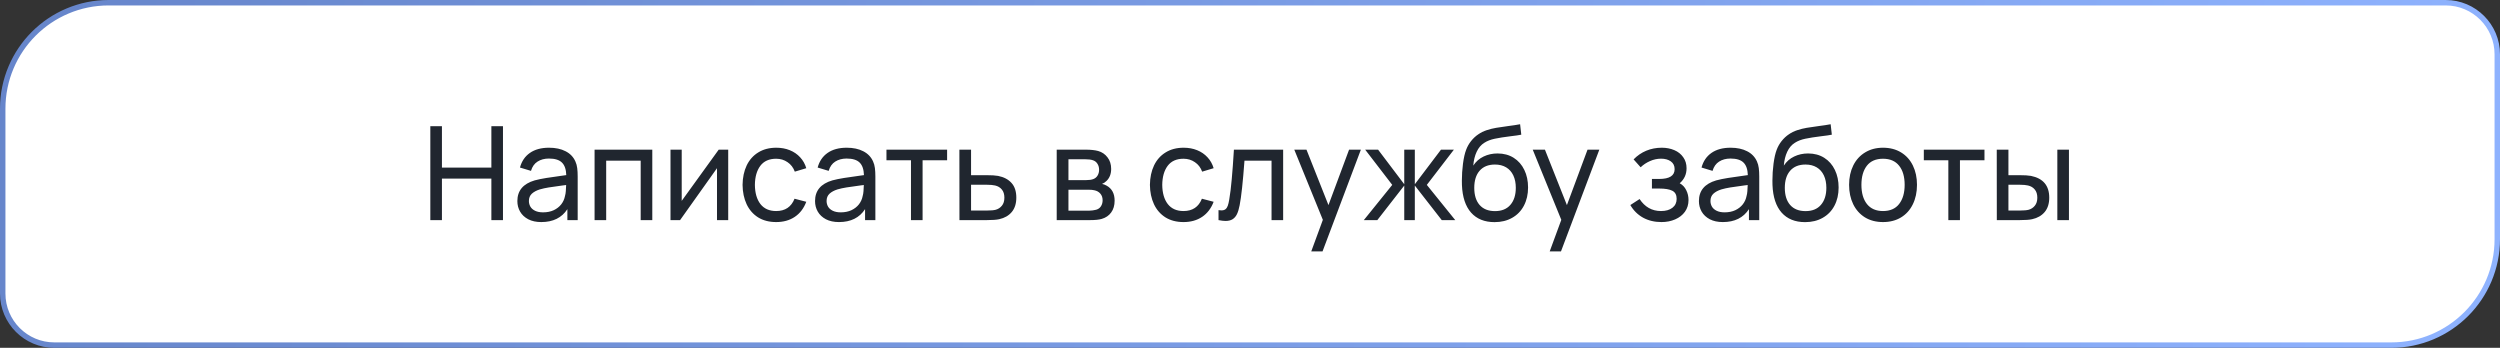 <?xml version="1.0" encoding="UTF-8"?> <svg xmlns="http://www.w3.org/2000/svg" width="460" height="64" viewBox="0 0 460 64" fill="none"><rect x="0" y="0" width="460" height="64" fill="#333333" stroke="none"/><path d="M0.5 20C0.5 9.23 9.23 0.5 20 0.5H450C455.247 0.5 459.5 4.753 459.5 10V44C459.5 54.77 450.77 63.5 440 63.5H10C4.753 63.5 0.5 59.247 0.5 54V20Z" fill="white"></path><path d="M0.5 20C0.5 9.23 9.23 0.5 20 0.5H450C455.247 0.5 459.5 4.753 459.5 10V44C459.5 54.77 450.77 63.5 440 63.5H10C4.753 63.5 0.5 59.247 0.5 54V20Z" stroke="url(#paint0_linear_302_1736)"></path><path d="M81.316 40.5H79.18V23.22H81.316V30.84H90.412V23.22H92.548V40.5H90.412V32.868H81.316V40.5ZM105.874 29.712C106.042 30.08 106.154 30.488 106.21 30.936C106.266 31.376 106.294 31.892 106.294 32.484V40.5H104.398V38.484C103.366 40.068 101.766 40.86 99.598 40.86C98.662 40.86 97.862 40.688 97.198 40.344C96.534 39.992 96.034 39.524 95.698 38.94C95.362 38.356 95.194 37.708 95.194 36.996C95.194 35.084 96.254 33.816 98.374 33.192C98.998 33.024 99.714 32.876 100.522 32.748C101.33 32.62 102.298 32.48 103.426 32.328L104.194 32.22C104.162 31.172 103.898 30.404 103.402 29.916C102.906 29.42 102.106 29.172 101.002 29.172C100.186 29.172 99.486 29.36 98.902 29.736C98.326 30.104 97.926 30.672 97.702 31.44L95.674 30.828C95.986 29.668 96.594 28.772 97.498 28.14C98.41 27.5 99.586 27.18 101.026 27.18C102.218 27.18 103.23 27.396 104.062 27.828C104.902 28.252 105.506 28.88 105.874 29.712ZM99.922 39.072C100.666 39.072 101.322 38.94 101.89 38.676C102.458 38.404 102.918 38.044 103.27 37.596C103.622 37.14 103.85 36.636 103.954 36.084C104.034 35.812 104.086 35.508 104.11 35.172C104.142 34.836 104.162 34.46 104.17 34.044L103.582 34.116C102.454 34.268 101.586 34.392 100.978 34.488C100.378 34.584 99.83 34.704 99.334 34.848C98.718 35.04 98.226 35.304 97.858 35.64C97.498 35.976 97.318 36.424 97.318 36.984C97.318 37.36 97.41 37.708 97.594 38.028C97.778 38.34 98.066 38.592 98.458 38.784C98.85 38.976 99.338 39.072 99.922 39.072ZM111.538 40.5H109.402V27.54H120.022V40.5H117.886V29.568H111.538V40.5ZM132.239 27.54H133.991V40.5H131.927V30.948L125.135 40.5H123.371V27.54H125.435V36.96L132.239 27.54ZM142.812 40.86C141.524 40.86 140.416 40.572 139.488 39.996C138.568 39.412 137.864 38.604 137.376 37.572C136.896 36.54 136.648 35.356 136.632 34.02C136.648 32.668 136.9 31.476 137.388 30.444C137.884 29.412 138.596 28.612 139.524 28.044C140.452 27.468 141.556 27.18 142.836 27.18C143.74 27.18 144.568 27.332 145.32 27.636C146.072 27.94 146.708 28.376 147.228 28.944C147.756 29.512 148.132 30.18 148.356 30.948L146.244 31.584C145.972 30.84 145.528 30.26 144.912 29.844C144.304 29.42 143.604 29.208 142.812 29.208C141.524 29.208 140.552 29.644 139.896 30.516C139.248 31.388 138.916 32.556 138.9 34.02C138.916 35.508 139.256 36.684 139.92 37.548C140.592 38.404 141.556 38.832 142.812 38.832C144.468 38.832 145.596 38.076 146.196 36.564L148.356 37.128C147.9 38.336 147.196 39.26 146.244 39.9C145.292 40.54 144.148 40.86 142.812 40.86ZM160.648 29.712C160.816 30.08 160.928 30.488 160.984 30.936C161.04 31.376 161.068 31.892 161.068 32.484V40.5H159.172V38.484C158.14 40.068 156.54 40.86 154.372 40.86C153.436 40.86 152.636 40.688 151.972 40.344C151.308 39.992 150.808 39.524 150.472 38.94C150.136 38.356 149.968 37.708 149.968 36.996C149.968 35.084 151.028 33.816 153.148 33.192C153.772 33.024 154.488 32.876 155.296 32.748C156.104 32.62 157.072 32.48 158.2 32.328L158.968 32.22C158.936 31.172 158.672 30.404 158.176 29.916C157.68 29.42 156.88 29.172 155.776 29.172C154.96 29.172 154.26 29.36 153.676 29.736C153.1 30.104 152.7 30.672 152.476 31.44L150.448 30.828C150.76 29.668 151.368 28.772 152.272 28.14C153.184 27.5 154.36 27.18 155.8 27.18C156.992 27.18 158.004 27.396 158.836 27.828C159.676 28.252 160.28 28.88 160.648 29.712ZM154.696 39.072C155.44 39.072 156.096 38.94 156.664 38.676C157.232 38.404 157.692 38.044 158.044 37.596C158.396 37.14 158.624 36.636 158.728 36.084C158.808 35.812 158.86 35.508 158.884 35.172C158.916 34.836 158.936 34.46 158.944 34.044L158.356 34.116C157.228 34.268 156.36 34.392 155.752 34.488C155.152 34.584 154.604 34.704 154.108 34.848C153.492 35.04 153 35.304 152.632 35.64C152.272 35.976 152.092 36.424 152.092 36.984C152.092 37.36 152.184 37.708 152.368 38.028C152.552 38.34 152.84 38.592 153.232 38.784C153.624 38.976 154.112 39.072 154.696 39.072ZM169.756 40.5H167.62V29.484H163.108V27.54H174.268V29.484H169.756V40.5ZM176.539 40.5L176.527 27.54H178.675V32.232H181.471C182.439 32.232 183.163 32.276 183.643 32.364C184.699 32.572 185.523 33.004 186.115 33.66C186.707 34.308 187.003 35.212 187.003 36.372C187.003 37.46 186.723 38.34 186.163 39.012C185.603 39.676 184.835 40.116 183.859 40.332C183.355 40.444 182.599 40.5 181.591 40.5H176.539ZM181.627 38.736C182.339 38.736 182.871 38.688 183.223 38.592C183.679 38.464 184.055 38.216 184.351 37.848C184.655 37.48 184.807 36.988 184.807 36.372C184.807 35.74 184.651 35.24 184.339 34.872C184.035 34.496 183.619 34.248 183.091 34.128C182.707 34.04 182.219 33.996 181.627 33.996H178.675V38.736H181.627ZM194.434 40.5V27.54H199.954C200.306 27.54 200.67 27.56 201.046 27.6C201.422 27.64 201.758 27.7 202.054 27.78C202.766 27.98 203.342 28.372 203.782 28.956C204.23 29.532 204.454 30.24 204.454 31.08C204.454 32 204.17 32.736 203.602 33.288C203.354 33.536 203.078 33.72 202.774 33.84C203.046 33.888 203.33 33.996 203.626 34.164C204.602 34.708 205.09 35.628 205.09 36.924C205.09 37.796 204.878 38.52 204.454 39.096C204.038 39.672 203.454 40.068 202.702 40.284C202.206 40.428 201.498 40.5 200.578 40.5H194.434ZM199.81 33.144C200.386 33.144 200.838 33.08 201.166 32.952C201.51 32.824 201.774 32.604 201.958 32.292C202.142 31.98 202.234 31.628 202.234 31.236C202.234 30.82 202.134 30.456 201.934 30.144C201.742 29.824 201.462 29.604 201.094 29.484C200.742 29.364 200.254 29.304 199.63 29.304H196.594V33.144H199.81ZM200.458 38.76C200.634 38.76 200.838 38.744 201.07 38.712C201.31 38.68 201.518 38.64 201.694 38.592C202.086 38.48 202.382 38.264 202.582 37.944C202.782 37.624 202.882 37.26 202.882 36.852C202.882 36.356 202.742 35.948 202.462 35.628C202.182 35.3 201.806 35.092 201.334 35.004C201.102 34.94 200.746 34.908 200.266 34.908H196.594V38.76H200.458ZM217.765 40.86C216.477 40.86 215.369 40.572 214.441 39.996C213.521 39.412 212.817 38.604 212.329 37.572C211.849 36.54 211.601 35.356 211.585 34.02C211.601 32.668 211.853 31.476 212.341 30.444C212.837 29.412 213.549 28.612 214.477 28.044C215.405 27.468 216.509 27.18 217.789 27.18C218.693 27.18 219.521 27.332 220.273 27.636C221.025 27.94 221.661 28.376 222.181 28.944C222.709 29.512 223.085 30.18 223.309 30.948L221.197 31.584C220.925 30.84 220.481 30.26 219.865 29.844C219.257 29.42 218.557 29.208 217.765 29.208C216.477 29.208 215.505 29.644 214.849 30.516C214.201 31.388 213.869 32.556 213.853 34.02C213.869 35.508 214.209 36.684 214.873 37.548C215.545 38.404 216.509 38.832 217.765 38.832C219.421 38.832 220.549 38.076 221.149 36.564L223.309 37.128C222.853 38.336 222.149 39.26 221.197 39.9C220.245 40.54 219.101 40.86 217.765 40.86ZM224.207 38.664C224.375 38.696 224.551 38.712 224.735 38.712C225.055 38.712 225.307 38.64 225.491 38.496C225.675 38.344 225.815 38.132 225.911 37.86C226.007 37.588 226.095 37.22 226.175 36.756C226.359 35.692 226.515 34.424 226.643 32.952C226.779 31.472 226.911 29.668 227.039 27.54H236.099V40.5H233.963V29.568H228.983C228.695 33.488 228.399 36.22 228.095 37.764C227.967 38.436 227.803 38.98 227.603 39.396C227.403 39.812 227.131 40.128 226.787 40.344C226.451 40.552 226.019 40.656 225.491 40.656C225.171 40.656 224.743 40.604 224.207 40.5V38.664ZM244.437 37.74L248.229 27.54H250.401L243.345 46.26H241.269L243.405 40.452L238.149 27.54H240.393L244.437 37.74ZM253.427 40.5H250.943L256.175 34.02L251.195 27.54H253.571L258.383 33.9V27.54H260.327V33.9L265.139 27.54H267.515L262.535 34.02L267.767 40.5H265.283L260.327 34.14V40.5H258.383V34.14L253.427 40.5ZM274.996 40.872C273.156 40.872 271.716 40.288 270.676 39.12C269.644 37.952 269.084 36.256 268.996 34.032C268.988 33.864 268.984 33.6 268.984 33.24C268.984 32.224 269.052 31.184 269.188 30.12C269.332 29.048 269.524 28.2 269.764 27.576C269.98 26.992 270.284 26.452 270.676 25.956C271.076 25.452 271.524 25.036 272.02 24.708C272.468 24.396 272.98 24.144 273.556 23.952C274.14 23.76 274.72 23.616 275.296 23.52C275.88 23.416 276.612 23.308 277.492 23.196C278.372 23.084 279.108 22.972 279.7 22.86L279.916 24.78C279.516 24.868 278.86 24.964 277.948 25.068C276.78 25.212 275.812 25.364 275.044 25.524C274.284 25.684 273.644 25.932 273.124 26.268C272.524 26.636 272.052 27.188 271.708 27.924C271.364 28.66 271.156 29.508 271.084 30.468C271.564 29.732 272.196 29.176 272.98 28.8C273.764 28.424 274.62 28.236 275.548 28.236C276.684 28.236 277.676 28.504 278.524 29.04C279.372 29.576 280.024 30.32 280.48 31.272C280.936 32.216 281.164 33.292 281.164 34.5C281.164 35.764 280.908 36.88 280.396 37.848C279.892 38.808 279.172 39.552 278.236 40.08C277.308 40.608 276.228 40.872 274.996 40.872ZM275.08 38.844C276.312 38.844 277.256 38.46 277.912 37.692C278.576 36.924 278.908 35.88 278.908 34.56C278.908 33.68 278.756 32.92 278.452 32.28C278.148 31.632 277.708 31.136 277.132 30.792C276.556 30.448 275.868 30.276 275.068 30.276C273.852 30.276 272.912 30.656 272.248 31.416C271.592 32.168 271.264 33.216 271.264 34.56C271.264 35.912 271.592 36.964 272.248 37.716C272.912 38.468 273.856 38.844 275.08 38.844ZM288.312 37.74L292.104 27.54H294.276L287.22 46.26H285.144L287.28 40.452L282.024 27.54H284.268L288.312 37.74ZM309.067 33.72C309.595 34.008 309.995 34.432 310.267 34.992C310.547 35.544 310.687 36.148 310.687 36.804C310.687 37.628 310.467 38.348 310.027 38.964C309.587 39.572 308.987 40.04 308.227 40.368C307.475 40.696 306.635 40.86 305.707 40.86C304.435 40.86 303.303 40.588 302.311 40.044C301.327 39.492 300.551 38.72 299.983 37.728L301.687 36.624C302.159 37.344 302.723 37.892 303.379 38.268C304.043 38.644 304.791 38.832 305.623 38.832C306.503 38.832 307.203 38.632 307.723 38.232C308.243 37.832 308.503 37.284 308.503 36.588C308.503 35.868 308.239 35.372 307.711 35.1C307.183 34.828 306.379 34.692 305.299 34.692H303.955V32.928H305.287C307.183 32.928 308.131 32.328 308.131 31.128C308.131 30.496 307.895 30.016 307.423 29.688C306.959 29.36 306.363 29.196 305.635 29.196C304.939 29.196 304.259 29.344 303.595 29.64C302.939 29.928 302.367 30.308 301.879 30.78L300.583 29.328C301.255 28.632 302.031 28.1 302.911 27.732C303.791 27.364 304.743 27.18 305.767 27.18C306.607 27.18 307.375 27.328 308.071 27.624C308.767 27.92 309.315 28.356 309.715 28.932C310.123 29.5 310.327 30.176 310.327 30.96C310.327 32.072 309.907 32.992 309.067 33.72ZM323.281 29.712C323.449 30.08 323.561 30.488 323.617 30.936C323.673 31.376 323.701 31.892 323.701 32.484V40.5H321.805V38.484C320.773 40.068 319.173 40.86 317.005 40.86C316.069 40.86 315.269 40.688 314.605 40.344C313.941 39.992 313.441 39.524 313.105 38.94C312.769 38.356 312.601 37.708 312.601 36.996C312.601 35.084 313.661 33.816 315.781 33.192C316.405 33.024 317.121 32.876 317.929 32.748C318.737 32.62 319.705 32.48 320.833 32.328L321.601 32.22C321.569 31.172 321.305 30.404 320.809 29.916C320.313 29.42 319.513 29.172 318.409 29.172C317.593 29.172 316.893 29.36 316.309 29.736C315.733 30.104 315.333 30.672 315.109 31.44L313.081 30.828C313.393 29.668 314.001 28.772 314.905 28.14C315.817 27.5 316.993 27.18 318.433 27.18C319.625 27.18 320.637 27.396 321.469 27.828C322.309 28.252 322.913 28.88 323.281 29.712ZM317.329 39.072C318.073 39.072 318.729 38.94 319.297 38.676C319.865 38.404 320.325 38.044 320.677 37.596C321.029 37.14 321.257 36.636 321.361 36.084C321.441 35.812 321.493 35.508 321.517 35.172C321.549 34.836 321.569 34.46 321.577 34.044L320.989 34.116C319.861 34.268 318.993 34.392 318.385 34.488C317.785 34.584 317.237 34.704 316.741 34.848C316.125 35.04 315.633 35.304 315.265 35.64C314.905 35.976 314.725 36.424 314.725 36.984C314.725 37.36 314.817 37.708 315.001 38.028C315.185 38.34 315.473 38.592 315.865 38.784C316.257 38.976 316.745 39.072 317.329 39.072ZM332.137 40.872C330.297 40.872 328.857 40.288 327.817 39.12C326.785 37.952 326.225 36.256 326.137 34.032C326.129 33.864 326.125 33.6 326.125 33.24C326.125 32.224 326.193 31.184 326.329 30.12C326.473 29.048 326.665 28.2 326.905 27.576C327.121 26.992 327.425 26.452 327.817 25.956C328.217 25.452 328.665 25.036 329.161 24.708C329.609 24.396 330.121 24.144 330.697 23.952C331.281 23.76 331.861 23.616 332.437 23.52C333.021 23.416 333.753 23.308 334.633 23.196C335.513 23.084 336.249 22.972 336.841 22.86L337.057 24.78C336.657 24.868 336.001 24.964 335.089 25.068C333.921 25.212 332.953 25.364 332.185 25.524C331.425 25.684 330.785 25.932 330.265 26.268C329.665 26.636 329.193 27.188 328.849 27.924C328.505 28.66 328.297 29.508 328.225 30.468C328.705 29.732 329.337 29.176 330.121 28.8C330.905 28.424 331.761 28.236 332.689 28.236C333.825 28.236 334.817 28.504 335.665 29.04C336.513 29.576 337.165 30.32 337.621 31.272C338.077 32.216 338.305 33.292 338.305 34.5C338.305 35.764 338.049 36.88 337.537 37.848C337.033 38.808 336.313 39.552 335.377 40.08C334.449 40.608 333.369 40.872 332.137 40.872ZM332.221 38.844C333.453 38.844 334.397 38.46 335.053 37.692C335.717 36.924 336.049 35.88 336.049 34.56C336.049 33.68 335.897 32.92 335.593 32.28C335.289 31.632 334.849 31.136 334.273 30.792C333.697 30.448 333.009 30.276 332.209 30.276C330.993 30.276 330.053 30.656 329.389 31.416C328.733 32.168 328.405 33.216 328.405 34.56C328.405 35.912 328.733 36.964 329.389 37.716C330.053 38.468 330.997 38.844 332.221 38.844ZM346.473 40.86C345.201 40.86 344.093 40.572 343.149 39.996C342.213 39.412 341.493 38.604 340.989 37.572C340.485 36.532 340.233 35.344 340.233 34.008C340.233 32.664 340.489 31.476 341.001 30.444C341.513 29.412 342.241 28.612 343.185 28.044C344.129 27.468 345.225 27.18 346.473 27.18C347.745 27.18 348.853 27.468 349.797 28.044C350.741 28.62 351.465 29.424 351.969 30.456C352.473 31.488 352.725 32.672 352.725 34.008C352.725 35.36 352.469 36.556 351.957 37.596C351.453 38.628 350.729 39.432 349.785 40.008C348.841 40.576 347.737 40.86 346.473 40.86ZM346.473 38.832C347.777 38.832 348.765 38.4 349.437 37.536C350.117 36.664 350.457 35.488 350.457 34.008C350.457 32.512 350.117 31.34 349.437 30.492C348.757 29.636 347.769 29.208 346.473 29.208C345.161 29.208 344.169 29.64 343.497 30.504C342.833 31.368 342.501 32.536 342.501 34.008C342.501 35.504 342.841 36.684 343.521 37.548C344.209 38.404 345.193 38.832 346.473 38.832ZM360.631 40.5H358.495V29.484H353.983V27.54H365.143V29.484H360.631V40.5ZM367.414 40.5L367.402 27.54H369.55V32.232H371.53C372.498 32.232 373.222 32.276 373.702 32.364C375.942 32.82 377.062 34.156 377.062 36.372C377.062 37.46 376.782 38.34 376.222 39.012C375.662 39.676 374.894 40.116 373.918 40.332C373.414 40.444 372.658 40.5 371.65 40.5H367.414ZM380.686 40.5H378.55V27.54H380.686V40.5ZM371.686 38.736C372.398 38.736 372.93 38.688 373.282 38.592C373.738 38.464 374.114 38.216 374.41 37.848C374.714 37.48 374.866 36.988 374.866 36.372C374.866 35.74 374.71 35.24 374.398 34.872C374.094 34.496 373.678 34.248 373.15 34.128C372.766 34.04 372.278 33.996 371.686 33.996H369.55V38.736H371.686Z" fill="#20262F"></path><defs><linearGradient id="paint0_linear_302_1736" x1="0" y1="0" x2="453.628" y2="94.566" gradientUnits="userSpaceOnUse"><stop stop-color="#6685CA"></stop><stop offset="1" stop-color="#8FB3FF"></stop></linearGradient></defs></svg> 